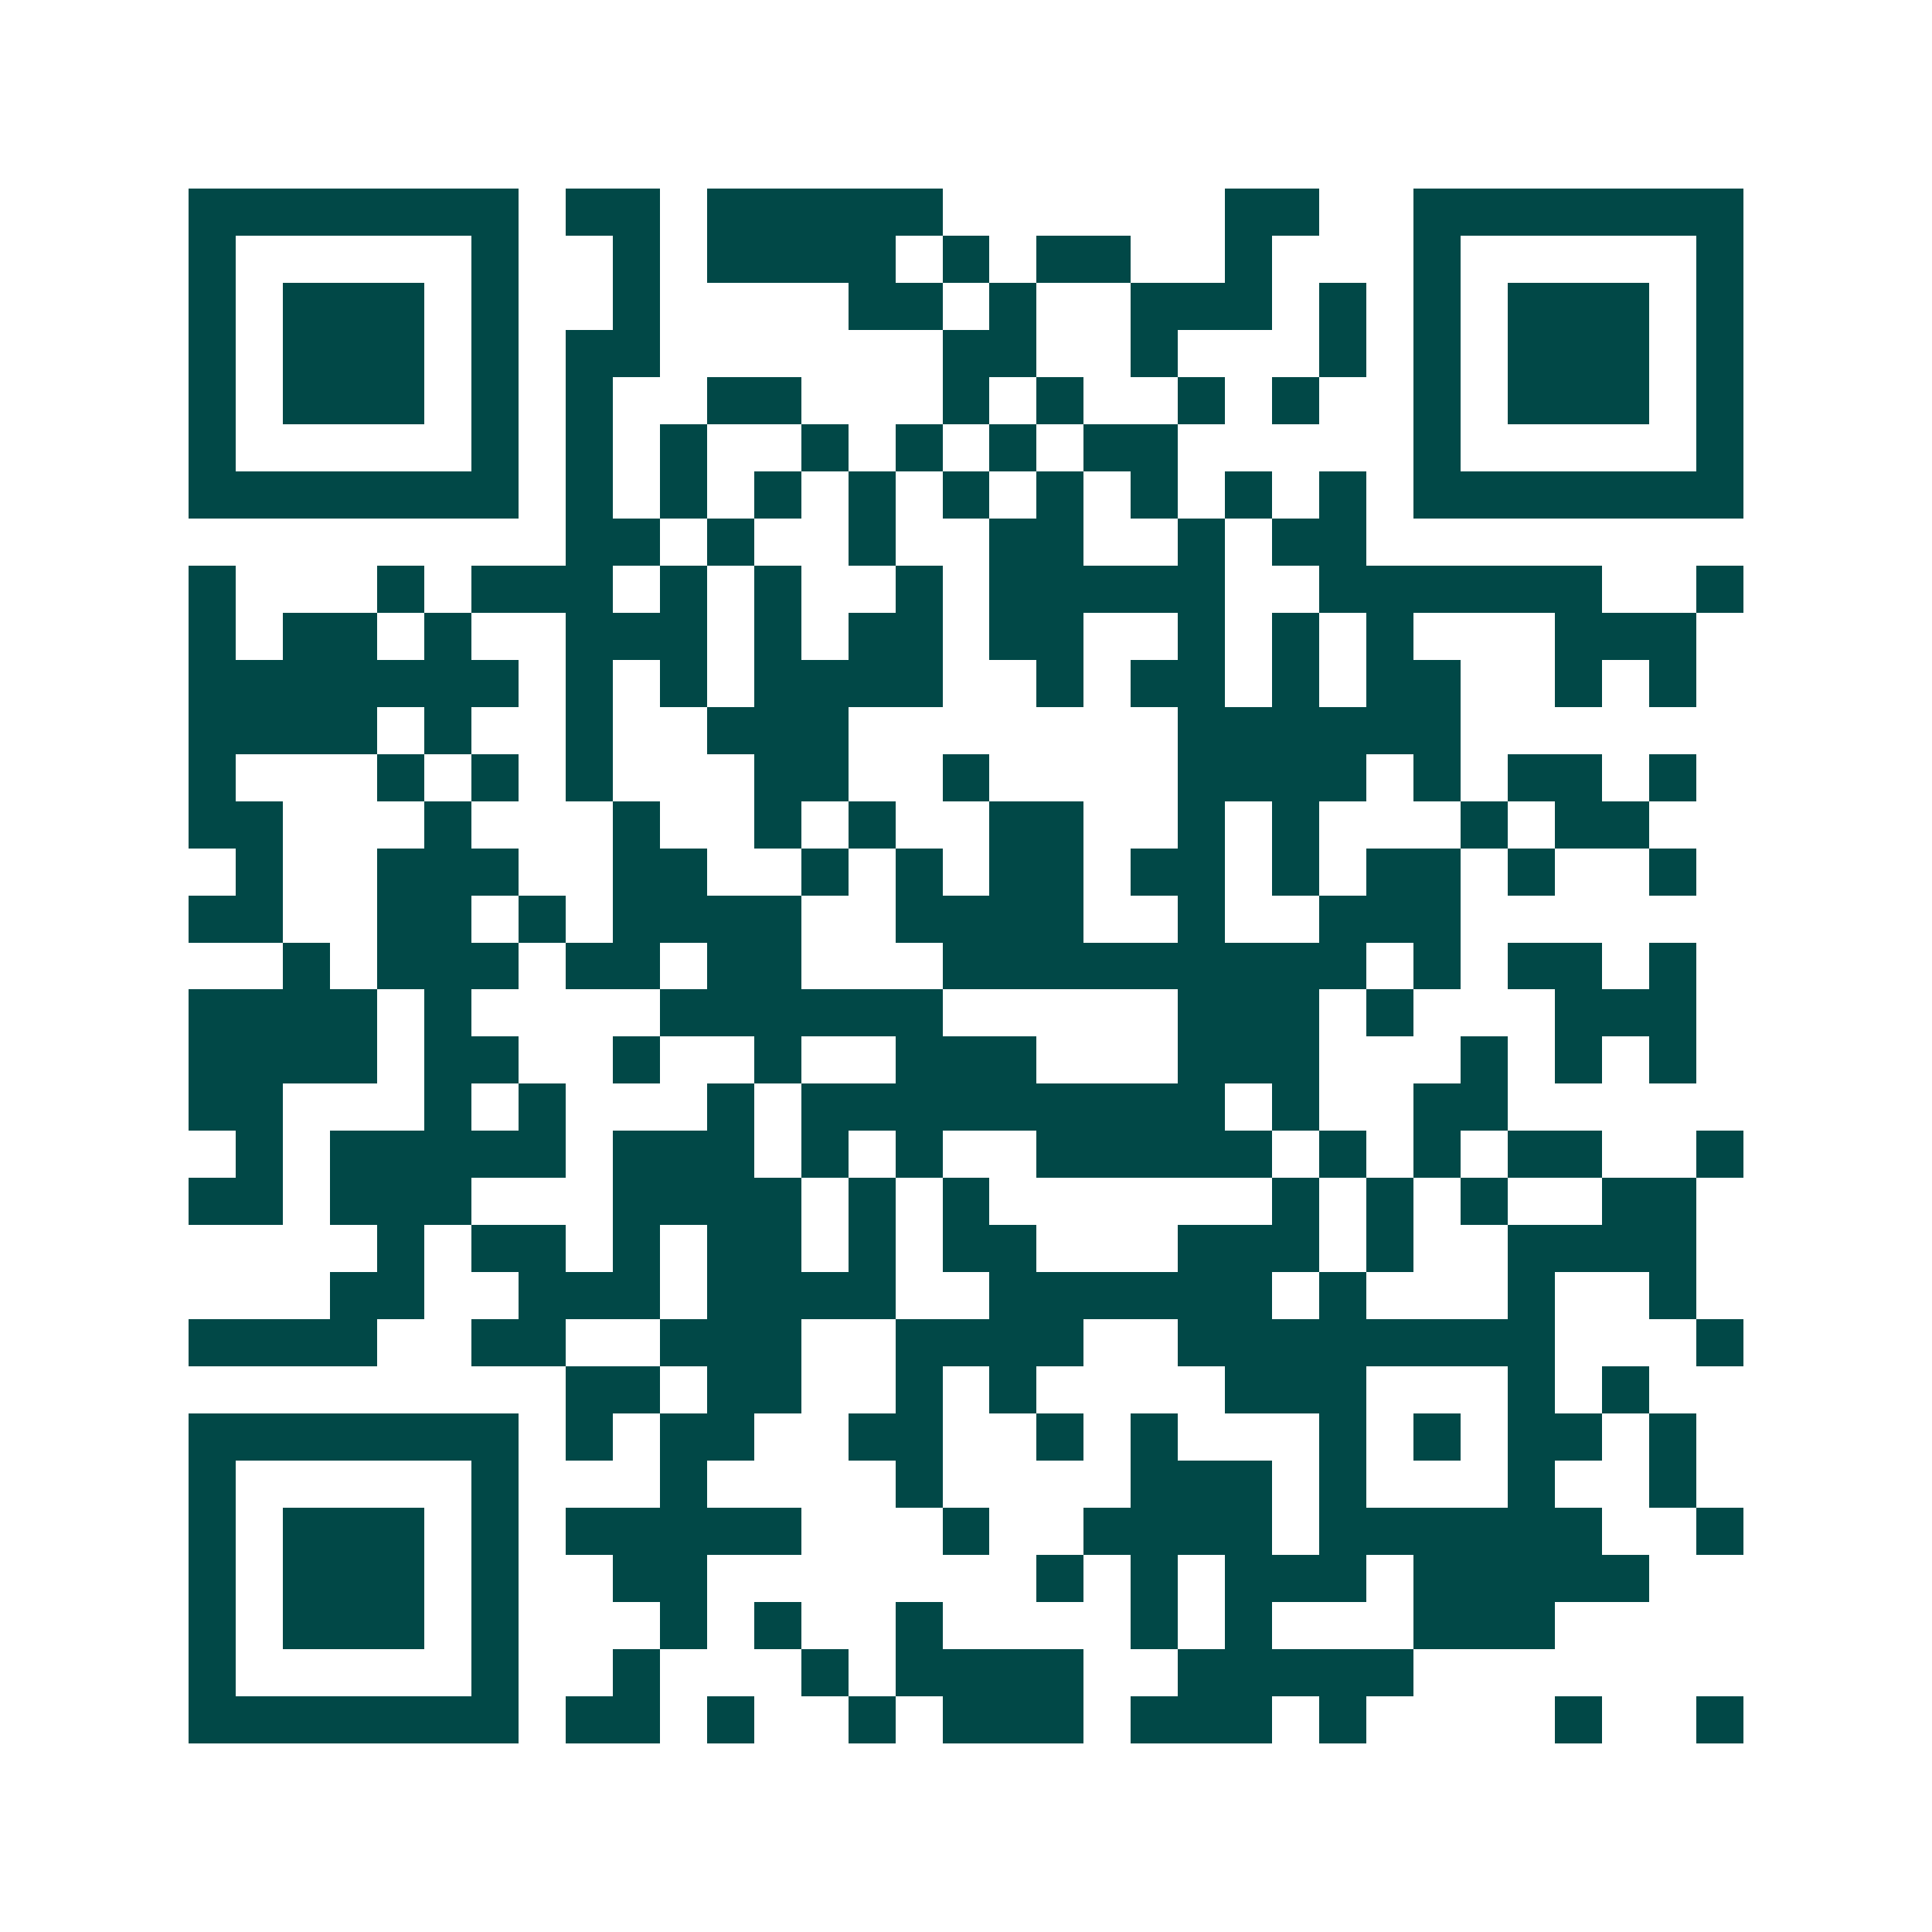 <svg xmlns="http://www.w3.org/2000/svg" width="200" height="200" viewBox="0 0 41 41" shape-rendering="crispEdges"><path fill="#ffffff" d="M0 0h41v41H0z"/><path stroke="#014847" d="M4 4.5h7m1 0h2m1 0h5m6 0h2m2 0h7M4 5.5h1m5 0h1m2 0h1m1 0h4m1 0h1m1 0h2m2 0h1m3 0h1m5 0h1M4 6.5h1m1 0h3m1 0h1m2 0h1m4 0h2m1 0h1m2 0h3m1 0h1m1 0h1m1 0h3m1 0h1M4 7.5h1m1 0h3m1 0h1m1 0h2m6 0h2m2 0h1m3 0h1m1 0h1m1 0h3m1 0h1M4 8.5h1m1 0h3m1 0h1m1 0h1m2 0h2m3 0h1m1 0h1m2 0h1m1 0h1m2 0h1m1 0h3m1 0h1M4 9.5h1m5 0h1m1 0h1m1 0h1m2 0h1m1 0h1m1 0h1m1 0h2m5 0h1m5 0h1M4 10.5h7m1 0h1m1 0h1m1 0h1m1 0h1m1 0h1m1 0h1m1 0h1m1 0h1m1 0h1m1 0h7M12 11.5h2m1 0h1m2 0h1m2 0h2m2 0h1m1 0h2M4 12.5h1m3 0h1m1 0h3m1 0h1m1 0h1m2 0h1m1 0h5m2 0h6m2 0h1M4 13.5h1m1 0h2m1 0h1m2 0h3m1 0h1m1 0h2m1 0h2m2 0h1m1 0h1m1 0h1m3 0h3M4 14.5h7m1 0h1m1 0h1m1 0h4m2 0h1m1 0h2m1 0h1m1 0h2m2 0h1m1 0h1M4 15.5h4m1 0h1m2 0h1m2 0h3m7 0h6M4 16.5h1m3 0h1m1 0h1m1 0h1m3 0h2m2 0h1m4 0h4m1 0h1m1 0h2m1 0h1M4 17.5h2m3 0h1m3 0h1m2 0h1m1 0h1m2 0h2m2 0h1m1 0h1m3 0h1m1 0h2M5 18.5h1m2 0h3m2 0h2m2 0h1m1 0h1m1 0h2m1 0h2m1 0h1m1 0h2m1 0h1m2 0h1M4 19.5h2m2 0h2m1 0h1m1 0h4m2 0h4m2 0h1m2 0h3M6 20.5h1m1 0h3m1 0h2m1 0h2m3 0h9m1 0h1m1 0h2m1 0h1M4 21.5h4m1 0h1m4 0h6m5 0h3m1 0h1m3 0h3M4 22.5h4m1 0h2m2 0h1m2 0h1m2 0h3m3 0h3m3 0h1m1 0h1m1 0h1M4 23.5h2m3 0h1m1 0h1m3 0h1m1 0h9m1 0h1m2 0h2M5 24.5h1m1 0h5m1 0h3m1 0h1m1 0h1m2 0h5m1 0h1m1 0h1m1 0h2m2 0h1M4 25.5h2m1 0h3m3 0h4m1 0h1m1 0h1m6 0h1m1 0h1m1 0h1m2 0h2M8 26.5h1m1 0h2m1 0h1m1 0h2m1 0h1m1 0h2m3 0h3m1 0h1m2 0h4M7 27.5h2m2 0h3m1 0h4m2 0h6m1 0h1m3 0h1m2 0h1M4 28.5h4m2 0h2m2 0h3m2 0h4m2 0h8m3 0h1M12 29.5h2m1 0h2m2 0h1m1 0h1m4 0h3m3 0h1m1 0h1M4 30.5h7m1 0h1m1 0h2m2 0h2m2 0h1m1 0h1m3 0h1m1 0h1m1 0h2m1 0h1M4 31.5h1m5 0h1m3 0h1m4 0h1m4 0h3m1 0h1m3 0h1m2 0h1M4 32.5h1m1 0h3m1 0h1m1 0h5m3 0h1m2 0h4m1 0h6m2 0h1M4 33.5h1m1 0h3m1 0h1m2 0h2m7 0h1m1 0h1m1 0h3m1 0h5M4 34.5h1m1 0h3m1 0h1m3 0h1m1 0h1m2 0h1m4 0h1m1 0h1m3 0h3M4 35.5h1m5 0h1m2 0h1m3 0h1m1 0h4m2 0h5M4 36.5h7m1 0h2m1 0h1m2 0h1m1 0h3m1 0h3m1 0h1m4 0h1m2 0h1"/></svg>
